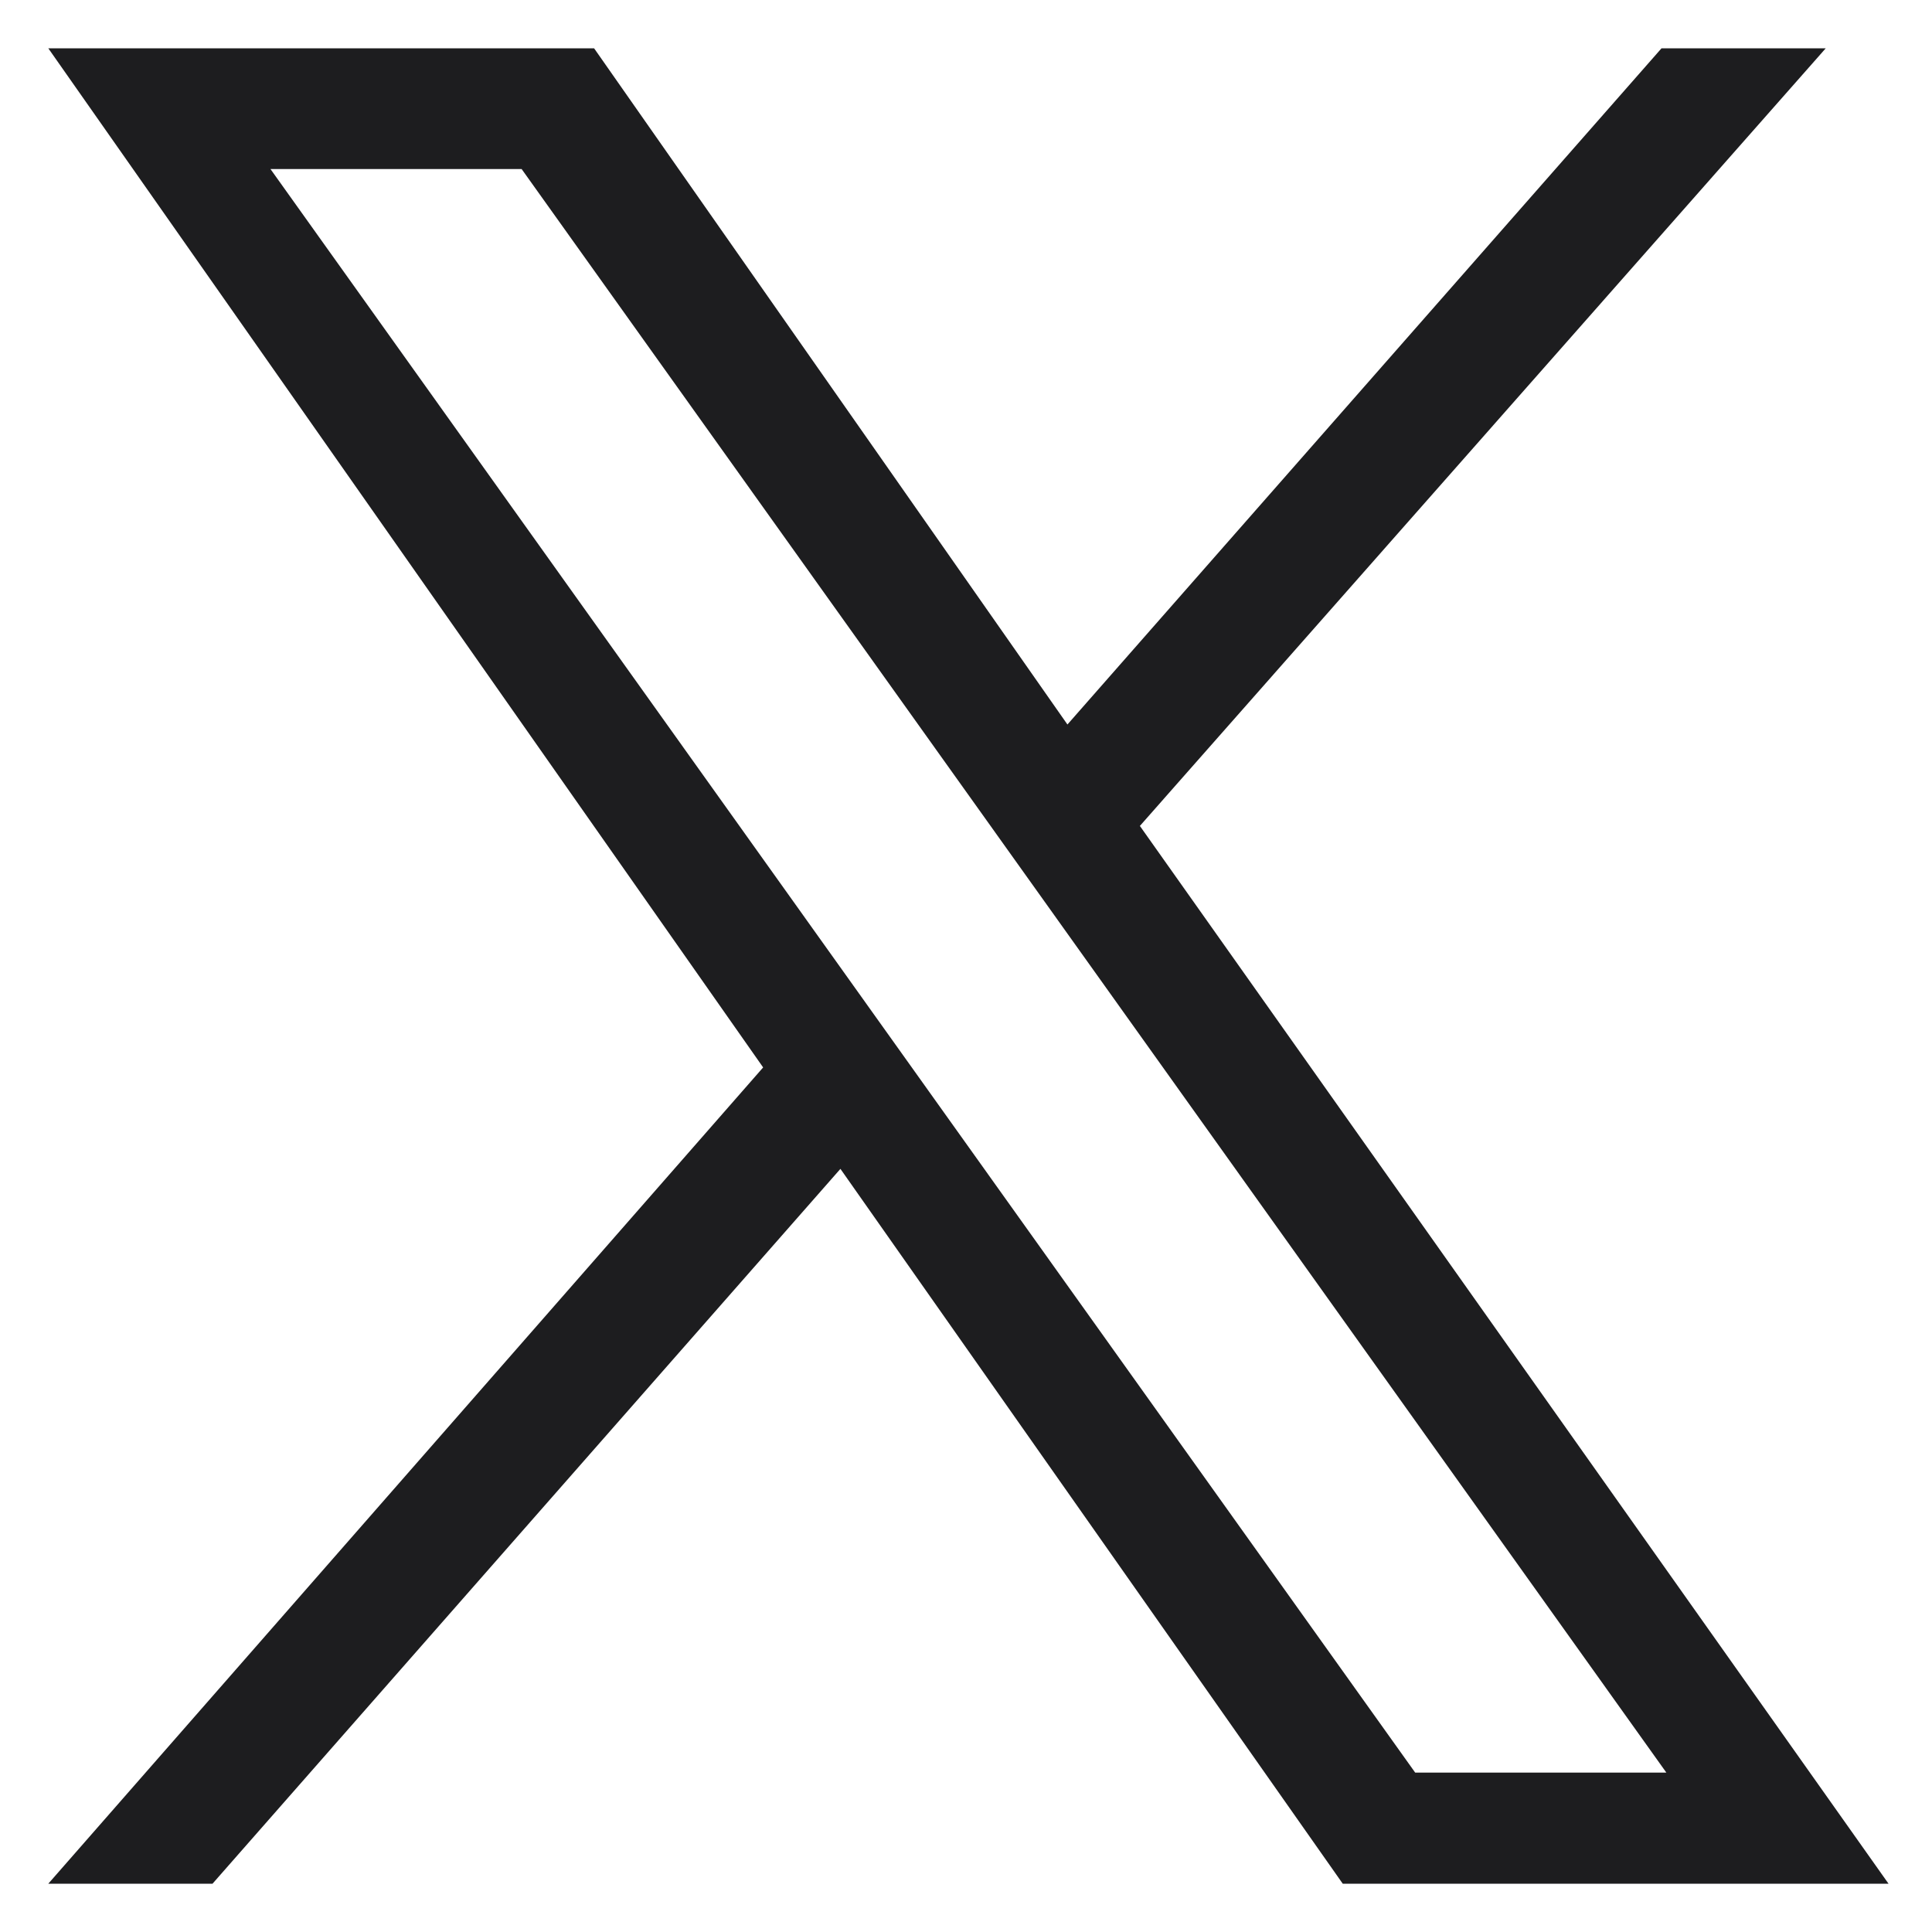 <svg xmlns="http://www.w3.org/2000/svg" id="Livello_1" data-name="Livello 1" viewBox="0 0 40 40"><defs><style>      .cls-1 {        fill: #1d1d1f;        stroke-width: 0px;      }    </style></defs><path class="cls-1" d="M23.6,17.1L37.8,1h-3.4l-12.3,14L12.3,1H1l14.8,21.1L1,39h3.4l13-14.8,10.4,14.8h11.3M5.6,3.5h5.2l23.7,33.2h-5.2"></path></svg>